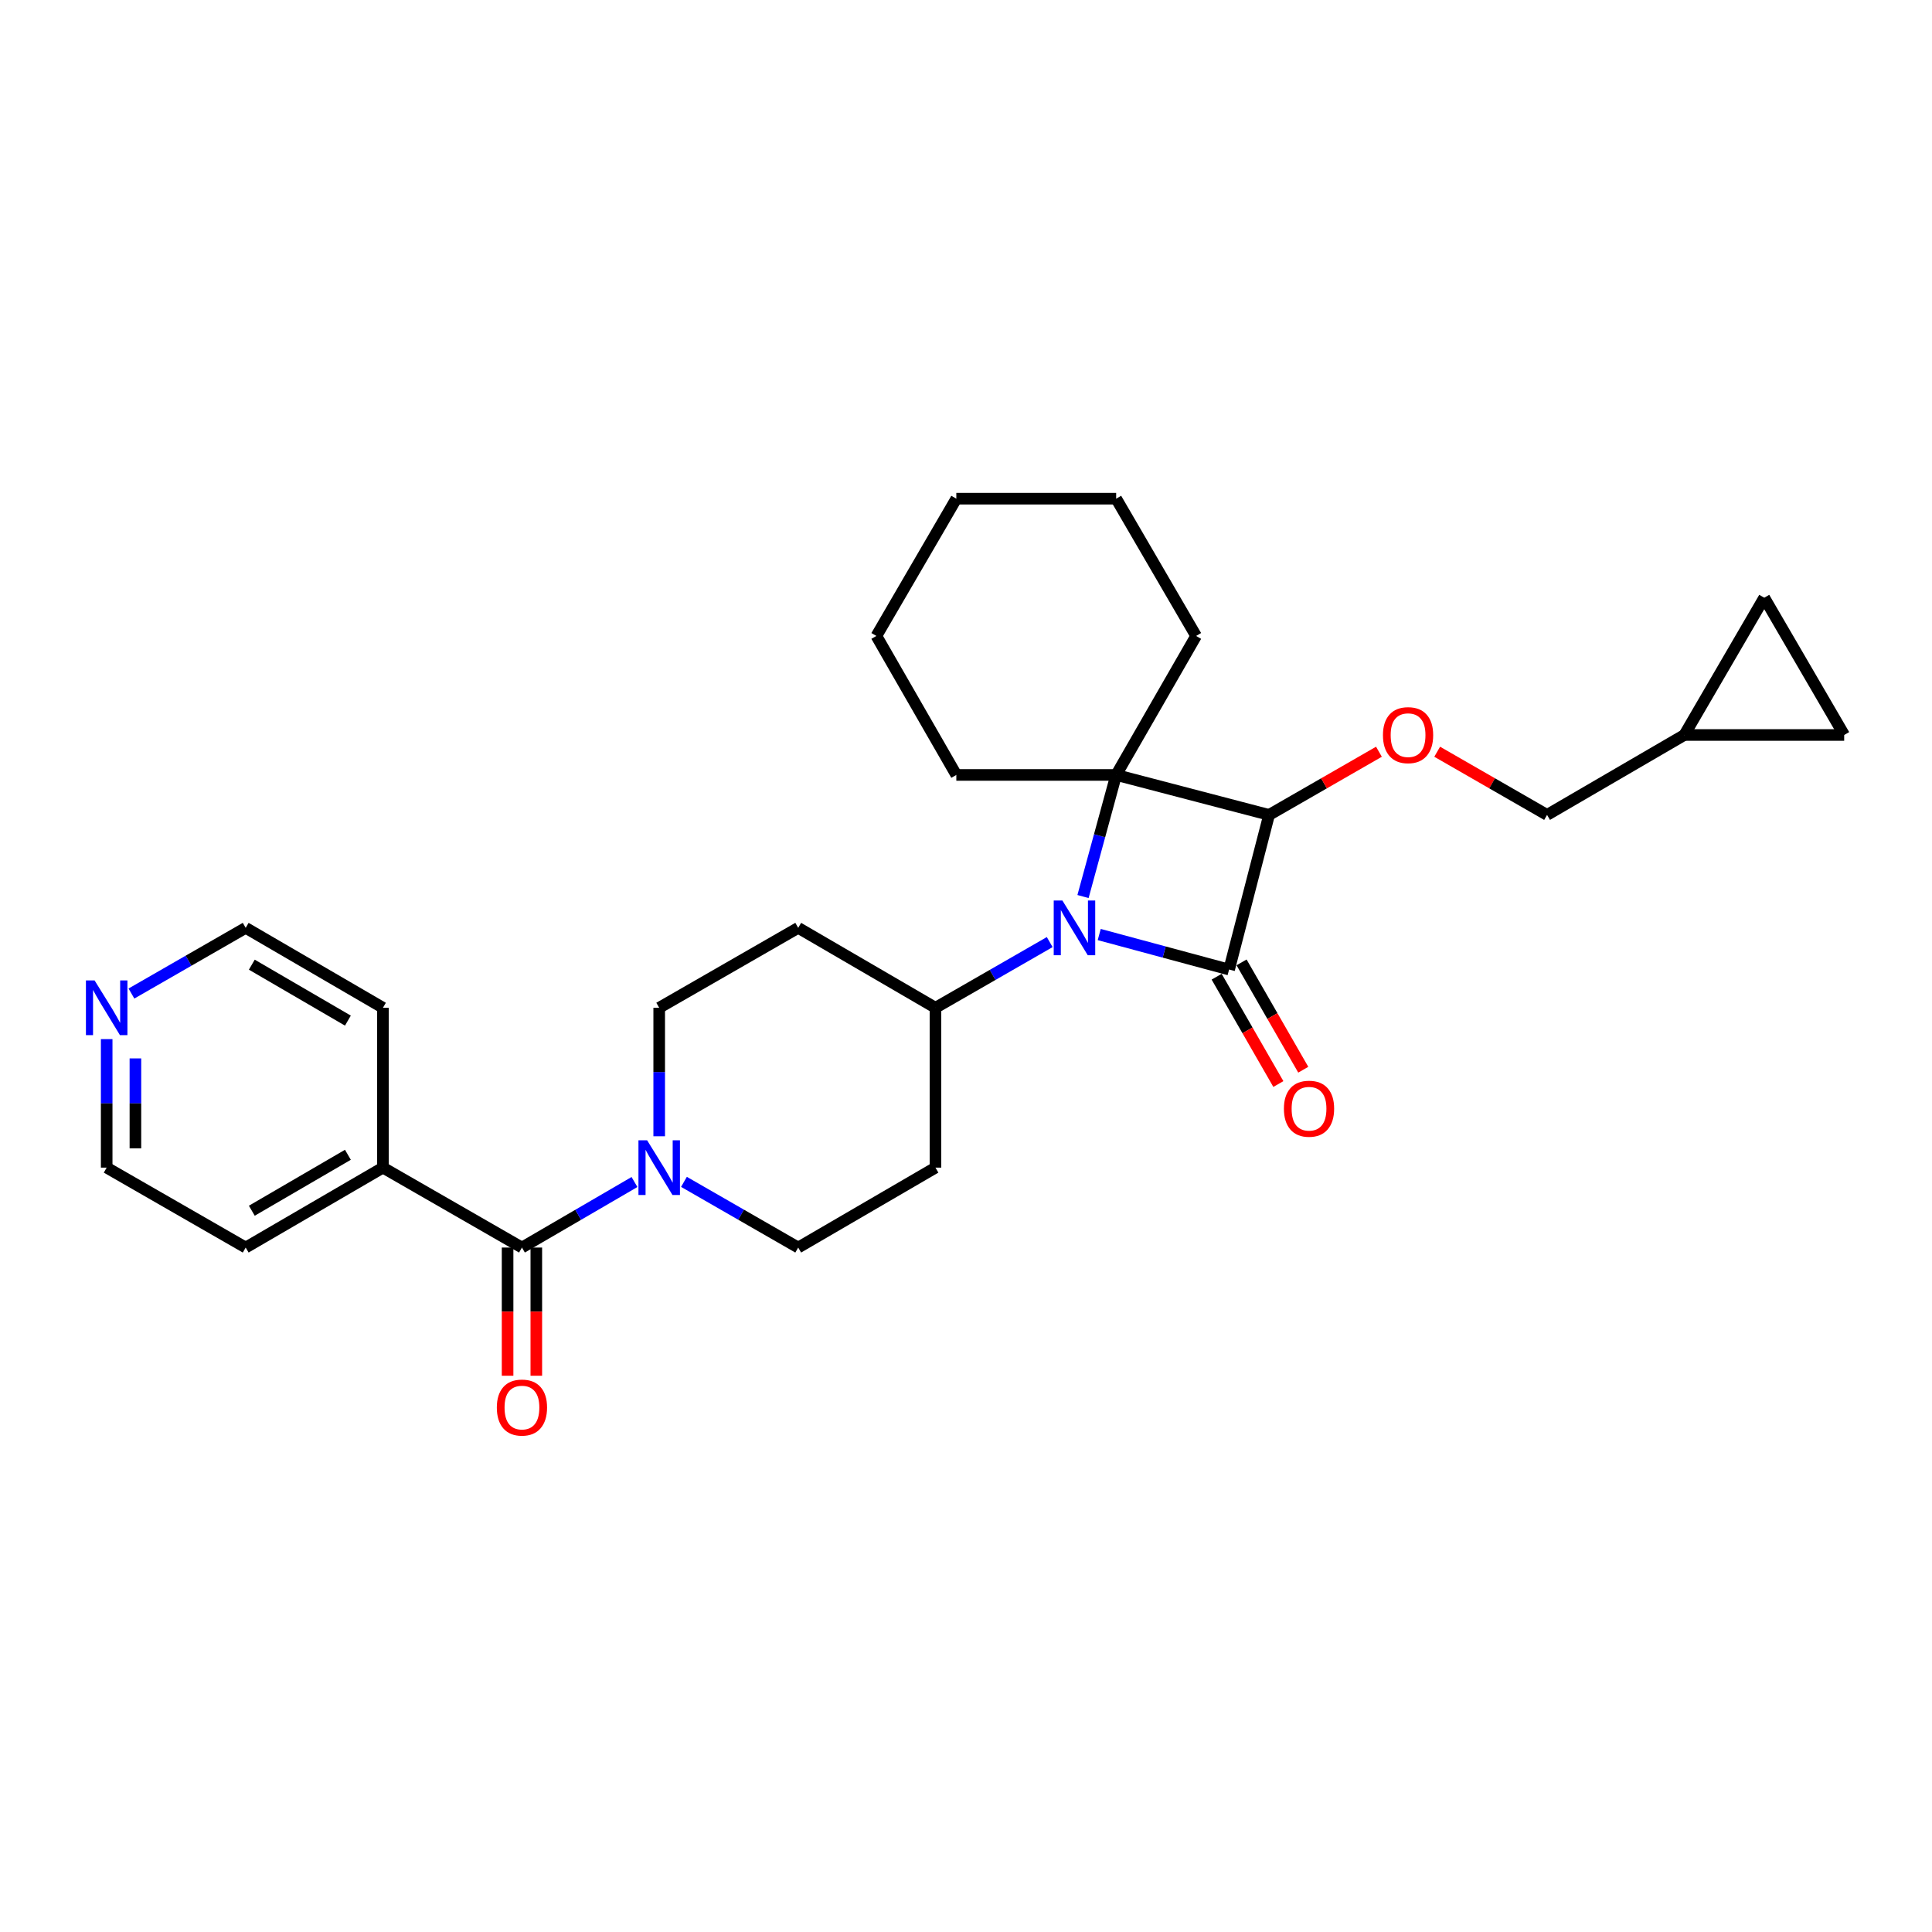 <?xml version='1.0' encoding='iso-8859-1'?>
<svg version='1.1' baseProfile='full'
              xmlns='http://www.w3.org/2000/svg'
                      xmlns:rdkit='http://www.rdkit.org/xml'
                      xmlns:xlink='http://www.w3.org/1999/xlink'
                  xml:space='preserve'
width='1000px' height='1000px' viewBox='0 0 1000 1000'>
<!-- END OF HEADER -->
<rect style='opacity:1.0;fill:#FFFFFF;stroke:none' width='1000' height='1000' x='0' y='0'> </rect>
<path class='bond-0' d='M 636.183,501.834 L 602.57,492.772' style='fill:none;fill-rule:evenodd;stroke:#000000;stroke-width:6px;stroke-linecap:butt;stroke-linejoin:miter;stroke-opacity:1' />
<path class='bond-0' d='M 602.57,492.772 L 568.957,483.709' style='fill:none;fill-rule:evenodd;stroke:#0000FF;stroke-width:6px;stroke-linecap:butt;stroke-linejoin:miter;stroke-opacity:1' />
<path class='bond-1' d='M 636.183,501.834 L 656.871,421.795' style='fill:none;fill-rule:evenodd;stroke:#000000;stroke-width:6px;stroke-linecap:butt;stroke-linejoin:miter;stroke-opacity:1' />
<path class='bond-2' d='M 629.737,505.54 L 645.707,533.318' style='fill:none;fill-rule:evenodd;stroke:#000000;stroke-width:6px;stroke-linecap:butt;stroke-linejoin:miter;stroke-opacity:1' />
<path class='bond-2' d='M 645.707,533.318 L 661.678,561.096' style='fill:none;fill-rule:evenodd;stroke:#FF0000;stroke-width:6px;stroke-linecap:butt;stroke-linejoin:miter;stroke-opacity:1' />
<path class='bond-2' d='M 642.629,498.128 L 658.6,525.906' style='fill:none;fill-rule:evenodd;stroke:#000000;stroke-width:6px;stroke-linecap:butt;stroke-linejoin:miter;stroke-opacity:1' />
<path class='bond-2' d='M 658.6,525.906 L 674.57,553.684' style='fill:none;fill-rule:evenodd;stroke:#FF0000;stroke-width:6px;stroke-linecap:butt;stroke-linejoin:miter;stroke-opacity:1' />
<path class='bond-3' d='M 543.33,487.622 L 513.762,504.622' style='fill:none;fill-rule:evenodd;stroke:#0000FF;stroke-width:6px;stroke-linecap:butt;stroke-linejoin:miter;stroke-opacity:1' />
<path class='bond-3' d='M 513.762,504.622 L 484.194,521.621' style='fill:none;fill-rule:evenodd;stroke:#000000;stroke-width:6px;stroke-linecap:butt;stroke-linejoin:miter;stroke-opacity:1' />
<path class='bond-4' d='M 560.565,464.044 L 569.144,432.576' style='fill:none;fill-rule:evenodd;stroke:#0000FF;stroke-width:6px;stroke-linecap:butt;stroke-linejoin:miter;stroke-opacity:1' />
<path class='bond-4' d='M 569.144,432.576 L 577.724,401.108' style='fill:none;fill-rule:evenodd;stroke:#000000;stroke-width:6px;stroke-linecap:butt;stroke-linejoin:miter;stroke-opacity:1' />
<path class='bond-5' d='M 656.871,421.795 L 577.724,401.108' style='fill:none;fill-rule:evenodd;stroke:#000000;stroke-width:6px;stroke-linecap:butt;stroke-linejoin:miter;stroke-opacity:1' />
<path class='bond-6' d='M 656.871,421.795 L 685.304,405.446' style='fill:none;fill-rule:evenodd;stroke:#000000;stroke-width:6px;stroke-linecap:butt;stroke-linejoin:miter;stroke-opacity:1' />
<path class='bond-6' d='M 685.304,405.446 L 713.738,389.097' style='fill:none;fill-rule:evenodd;stroke:#FF0000;stroke-width:6px;stroke-linecap:butt;stroke-linejoin:miter;stroke-opacity:1' />
<path class='bond-7' d='M 577.724,401.108 L 494.992,401.108' style='fill:none;fill-rule:evenodd;stroke:#000000;stroke-width:6px;stroke-linecap:butt;stroke-linejoin:miter;stroke-opacity:1' />
<path class='bond-8' d='M 577.724,401.108 L 619.098,329.166' style='fill:none;fill-rule:evenodd;stroke:#000000;stroke-width:6px;stroke-linecap:butt;stroke-linejoin:miter;stroke-opacity:1' />
<path class='bond-9' d='M 270.16,645.727 L 299.283,628.769' style='fill:none;fill-rule:evenodd;stroke:#000000;stroke-width:6px;stroke-linecap:butt;stroke-linejoin:miter;stroke-opacity:1' />
<path class='bond-9' d='M 299.283,628.769 L 328.407,611.811' style='fill:none;fill-rule:evenodd;stroke:#0000FF;stroke-width:6px;stroke-linecap:butt;stroke-linejoin:miter;stroke-opacity:1' />
<path class='bond-10' d='M 262.725,645.727 L 262.725,678.903' style='fill:none;fill-rule:evenodd;stroke:#000000;stroke-width:6px;stroke-linecap:butt;stroke-linejoin:miter;stroke-opacity:1' />
<path class='bond-10' d='M 262.725,678.903 L 262.725,712.079' style='fill:none;fill-rule:evenodd;stroke:#FF0000;stroke-width:6px;stroke-linecap:butt;stroke-linejoin:miter;stroke-opacity:1' />
<path class='bond-10' d='M 277.595,645.727 L 277.595,678.903' style='fill:none;fill-rule:evenodd;stroke:#000000;stroke-width:6px;stroke-linecap:butt;stroke-linejoin:miter;stroke-opacity:1' />
<path class='bond-10' d='M 277.595,678.903 L 277.595,712.079' style='fill:none;fill-rule:evenodd;stroke:#FF0000;stroke-width:6px;stroke-linecap:butt;stroke-linejoin:miter;stroke-opacity:1' />
<path class='bond-11' d='M 270.16,645.727 L 198.209,604.361' style='fill:none;fill-rule:evenodd;stroke:#000000;stroke-width:6px;stroke-linecap:butt;stroke-linejoin:miter;stroke-opacity:1' />
<path class='bond-12' d='M 341.202,588.133 L 341.202,554.877' style='fill:none;fill-rule:evenodd;stroke:#0000FF;stroke-width:6px;stroke-linecap:butt;stroke-linejoin:miter;stroke-opacity:1' />
<path class='bond-12' d='M 341.202,554.877 L 341.202,521.621' style='fill:none;fill-rule:evenodd;stroke:#000000;stroke-width:6px;stroke-linecap:butt;stroke-linejoin:miter;stroke-opacity:1' />
<path class='bond-13' d='M 354.017,611.729 L 383.584,628.728' style='fill:none;fill-rule:evenodd;stroke:#0000FF;stroke-width:6px;stroke-linecap:butt;stroke-linejoin:miter;stroke-opacity:1' />
<path class='bond-13' d='M 383.584,628.728 L 413.152,645.727' style='fill:none;fill-rule:evenodd;stroke:#000000;stroke-width:6px;stroke-linecap:butt;stroke-linejoin:miter;stroke-opacity:1' />
<path class='bond-14' d='M 743.888,389.097 L 772.321,405.446' style='fill:none;fill-rule:evenodd;stroke:#FF0000;stroke-width:6px;stroke-linecap:butt;stroke-linejoin:miter;stroke-opacity:1' />
<path class='bond-14' d='M 772.321,405.446 L 800.755,421.795' style='fill:none;fill-rule:evenodd;stroke:#000000;stroke-width:6px;stroke-linecap:butt;stroke-linejoin:miter;stroke-opacity:1' />
<path class='bond-15' d='M 484.194,521.621 L 484.194,604.361' style='fill:none;fill-rule:evenodd;stroke:#000000;stroke-width:6px;stroke-linecap:butt;stroke-linejoin:miter;stroke-opacity:1' />
<path class='bond-16' d='M 484.194,521.621 L 413.152,480.255' style='fill:none;fill-rule:evenodd;stroke:#000000;stroke-width:6px;stroke-linecap:butt;stroke-linejoin:miter;stroke-opacity:1' />
<path class='bond-17' d='M 871.805,380.429 L 800.755,421.795' style='fill:none;fill-rule:evenodd;stroke:#000000;stroke-width:6px;stroke-linecap:butt;stroke-linejoin:miter;stroke-opacity:1' />
<path class='bond-18' d='M 871.805,380.429 L 913.171,309.379' style='fill:none;fill-rule:evenodd;stroke:#000000;stroke-width:6px;stroke-linecap:butt;stroke-linejoin:miter;stroke-opacity:1' />
<path class='bond-19' d='M 871.805,380.429 L 954.545,380.429' style='fill:none;fill-rule:evenodd;stroke:#000000;stroke-width:6px;stroke-linecap:butt;stroke-linejoin:miter;stroke-opacity:1' />
<path class='bond-20' d='M 484.194,604.361 L 413.152,645.727' style='fill:none;fill-rule:evenodd;stroke:#000000;stroke-width:6px;stroke-linecap:butt;stroke-linejoin:miter;stroke-opacity:1' />
<path class='bond-21' d='M 413.152,480.255 L 341.202,521.621' style='fill:none;fill-rule:evenodd;stroke:#000000;stroke-width:6px;stroke-linecap:butt;stroke-linejoin:miter;stroke-opacity:1' />
<path class='bond-22' d='M 913.171,309.379 L 954.545,380.429' style='fill:none;fill-rule:evenodd;stroke:#000000;stroke-width:6px;stroke-linecap:butt;stroke-linejoin:miter;stroke-opacity:1' />
<path class='bond-23' d='M 198.209,604.361 L 198.209,521.621' style='fill:none;fill-rule:evenodd;stroke:#000000;stroke-width:6px;stroke-linecap:butt;stroke-linejoin:miter;stroke-opacity:1' />
<path class='bond-24' d='M 198.209,604.361 L 127.168,645.727' style='fill:none;fill-rule:evenodd;stroke:#000000;stroke-width:6px;stroke-linecap:butt;stroke-linejoin:miter;stroke-opacity:1' />
<path class='bond-24' d='M 180.07,597.715 L 130.341,626.671' style='fill:none;fill-rule:evenodd;stroke:#000000;stroke-width:6px;stroke-linecap:butt;stroke-linejoin:miter;stroke-opacity:1' />
<path class='bond-25' d='M 55.217,537.849 L 55.217,571.105' style='fill:none;fill-rule:evenodd;stroke:#0000FF;stroke-width:6px;stroke-linecap:butt;stroke-linejoin:miter;stroke-opacity:1' />
<path class='bond-25' d='M 55.217,571.105 L 55.217,604.361' style='fill:none;fill-rule:evenodd;stroke:#000000;stroke-width:6px;stroke-linecap:butt;stroke-linejoin:miter;stroke-opacity:1' />
<path class='bond-25' d='M 70.088,547.826 L 70.088,571.105' style='fill:none;fill-rule:evenodd;stroke:#0000FF;stroke-width:6px;stroke-linecap:butt;stroke-linejoin:miter;stroke-opacity:1' />
<path class='bond-25' d='M 70.088,571.105 L 70.088,594.384' style='fill:none;fill-rule:evenodd;stroke:#000000;stroke-width:6px;stroke-linecap:butt;stroke-linejoin:miter;stroke-opacity:1' />
<path class='bond-26' d='M 68.032,514.253 L 97.6,497.254' style='fill:none;fill-rule:evenodd;stroke:#0000FF;stroke-width:6px;stroke-linecap:butt;stroke-linejoin:miter;stroke-opacity:1' />
<path class='bond-26' d='M 97.6,497.254 L 127.168,480.255' style='fill:none;fill-rule:evenodd;stroke:#000000;stroke-width:6px;stroke-linecap:butt;stroke-linejoin:miter;stroke-opacity:1' />
<path class='bond-27' d='M 494.992,401.108 L 453.618,329.166' style='fill:none;fill-rule:evenodd;stroke:#000000;stroke-width:6px;stroke-linecap:butt;stroke-linejoin:miter;stroke-opacity:1' />
<path class='bond-28' d='M 619.098,329.166 L 577.724,258.116' style='fill:none;fill-rule:evenodd;stroke:#000000;stroke-width:6px;stroke-linecap:butt;stroke-linejoin:miter;stroke-opacity:1' />
<path class='bond-29' d='M 55.217,604.361 L 127.168,645.727' style='fill:none;fill-rule:evenodd;stroke:#000000;stroke-width:6px;stroke-linecap:butt;stroke-linejoin:miter;stroke-opacity:1' />
<path class='bond-30' d='M 127.168,480.255 L 198.209,521.621' style='fill:none;fill-rule:evenodd;stroke:#000000;stroke-width:6px;stroke-linecap:butt;stroke-linejoin:miter;stroke-opacity:1' />
<path class='bond-30' d='M 130.341,499.311 L 180.07,528.267' style='fill:none;fill-rule:evenodd;stroke:#000000;stroke-width:6px;stroke-linecap:butt;stroke-linejoin:miter;stroke-opacity:1' />
<path class='bond-31' d='M 453.618,329.166 L 494.992,258.116' style='fill:none;fill-rule:evenodd;stroke:#000000;stroke-width:6px;stroke-linecap:butt;stroke-linejoin:miter;stroke-opacity:1' />
<path class='bond-32' d='M 577.724,258.116 L 494.992,258.116' style='fill:none;fill-rule:evenodd;stroke:#000000;stroke-width:6px;stroke-linecap:butt;stroke-linejoin:miter;stroke-opacity:1' />
<path  class='atom-1' d='M 549.885 466.095
L 559.165 481.095
Q 560.085 482.575, 561.565 485.255
Q 563.045 487.935, 563.125 488.095
L 563.125 466.095
L 566.885 466.095
L 566.885 494.415
L 563.005 494.415
L 553.045 478.015
Q 551.885 476.095, 550.645 473.895
Q 549.445 471.695, 549.085 471.015
L 549.085 494.415
L 545.405 494.415
L 545.405 466.095
L 549.885 466.095
' fill='#0000FF'/>
<path  class='atom-5' d='M 334.942 590.201
L 344.222 605.201
Q 345.142 606.681, 346.622 609.361
Q 348.102 612.041, 348.182 612.201
L 348.182 590.201
L 351.942 590.201
L 351.942 618.521
L 348.062 618.521
L 338.102 602.121
Q 336.942 600.201, 335.702 598.001
Q 334.502 595.801, 334.142 595.121
L 334.142 618.521
L 330.462 618.521
L 330.462 590.201
L 334.942 590.201
' fill='#0000FF'/>
<path  class='atom-6' d='M 715.813 380.509
Q 715.813 373.709, 719.173 369.909
Q 722.533 366.109, 728.813 366.109
Q 735.093 366.109, 738.453 369.909
Q 741.813 373.709, 741.813 380.509
Q 741.813 387.389, 738.413 391.309
Q 735.013 395.189, 728.813 395.189
Q 722.573 395.189, 719.173 391.309
Q 715.813 387.429, 715.813 380.509
M 728.813 391.989
Q 733.133 391.989, 735.453 389.109
Q 737.813 386.189, 737.813 380.509
Q 737.813 374.949, 735.453 372.149
Q 733.133 369.309, 728.813 369.309
Q 724.493 369.309, 722.133 372.109
Q 719.813 374.909, 719.813 380.509
Q 719.813 386.229, 722.133 389.109
Q 724.493 391.989, 728.813 391.989
' fill='#FF0000'/>
<path  class='atom-8' d='M 664.549 573.865
Q 664.549 567.065, 667.909 563.265
Q 671.269 559.465, 677.549 559.465
Q 683.829 559.465, 687.189 563.265
Q 690.549 567.065, 690.549 573.865
Q 690.549 580.745, 687.149 584.665
Q 683.749 588.545, 677.549 588.545
Q 671.309 588.545, 667.909 584.665
Q 664.549 580.785, 664.549 573.865
M 677.549 585.345
Q 681.869 585.345, 684.189 582.465
Q 686.549 579.545, 686.549 573.865
Q 686.549 568.305, 684.189 565.505
Q 681.869 562.665, 677.549 562.665
Q 673.229 562.665, 670.869 565.465
Q 668.549 568.265, 668.549 573.865
Q 668.549 579.585, 670.869 582.465
Q 673.229 585.345, 677.549 585.345
' fill='#FF0000'/>
<path  class='atom-16' d='M 257.16 728.547
Q 257.16 721.747, 260.52 717.947
Q 263.88 714.147, 270.16 714.147
Q 276.44 714.147, 279.8 717.947
Q 283.16 721.747, 283.16 728.547
Q 283.16 735.427, 279.76 739.347
Q 276.36 743.227, 270.16 743.227
Q 263.92 743.227, 260.52 739.347
Q 257.16 735.467, 257.16 728.547
M 270.16 740.027
Q 274.48 740.027, 276.8 737.147
Q 279.16 734.227, 279.16 728.547
Q 279.16 722.987, 276.8 720.187
Q 274.48 717.347, 270.16 717.347
Q 265.84 717.347, 263.48 720.147
Q 261.16 722.947, 261.16 728.547
Q 261.16 734.267, 263.48 737.147
Q 265.84 740.027, 270.16 740.027
' fill='#FF0000'/>
<path  class='atom-18' d='M 48.957 507.461
L 58.237 522.461
Q 59.157 523.941, 60.637 526.621
Q 62.117 529.301, 62.197 529.461
L 62.197 507.461
L 65.957 507.461
L 65.957 535.781
L 62.077 535.781
L 52.117 519.381
Q 50.957 517.461, 49.717 515.261
Q 48.517 513.061, 48.157 512.381
L 48.157 535.781
L 44.477 535.781
L 44.477 507.461
L 48.957 507.461
' fill='#0000FF'/>
</svg>
